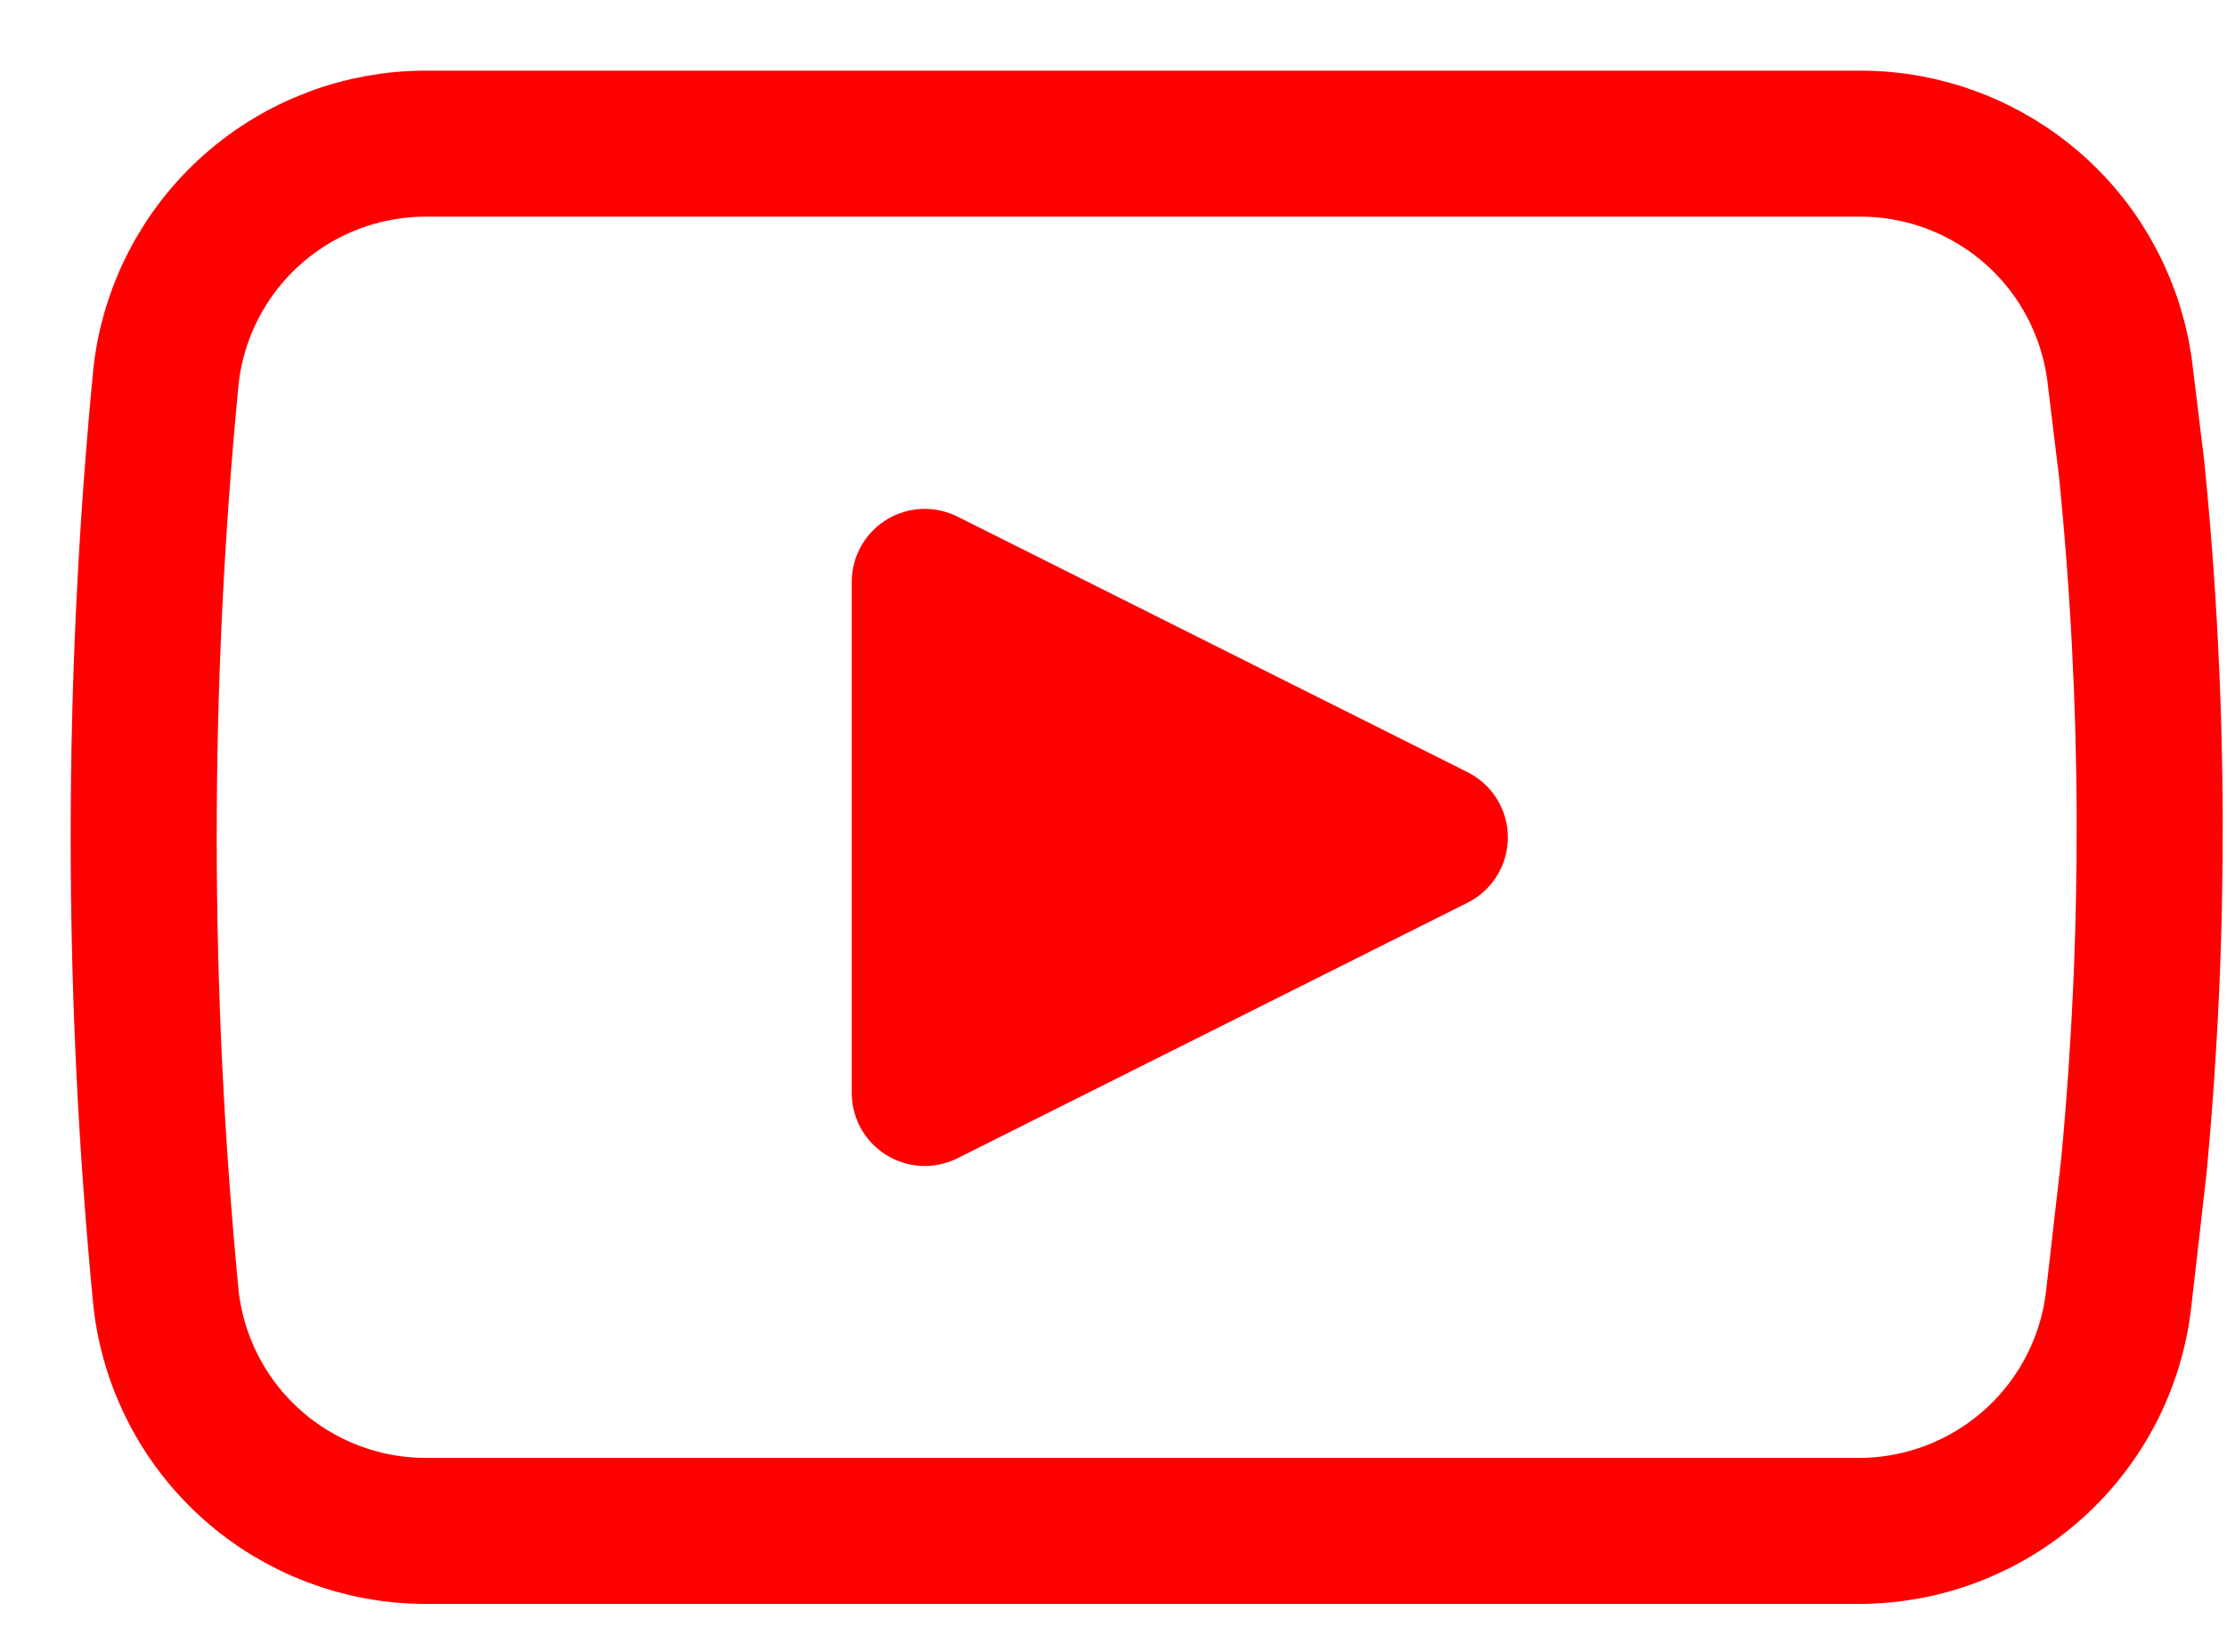 <svg width="31" height="23" viewBox="0 0 31 23" fill="none" xmlns="http://www.w3.org/2000/svg">
<path d="M25.875 21.316H5.929C5.037 21.316 4.176 20.989 3.509 20.396C2.842 19.803 2.417 18.986 2.313 18.1C1.896 13.816 1.896 9.5 2.313 5.216C2.417 4.33 2.842 3.513 3.509 2.92C4.176 2.327 5.037 2 5.929 2H25.896C26.786 2 27.645 2.326 28.312 2.916C28.978 3.506 29.404 4.32 29.511 5.203L29.672 6.525C29.997 9.752 30.008 13.003 29.704 16.233L29.492 18.087C29.391 18.976 28.966 19.796 28.299 20.391C27.632 20.986 26.769 21.316 25.875 21.316Z" stroke="#FF0000" stroke-width="2.033" stroke-linecap="round" stroke-linejoin="round"/>
<path d="M19.973 11.66L12.873 8.102V15.218L19.973 11.66Z" fill="#FF0000" stroke="#FF0000" stroke-width="2.033" stroke-linecap="round" stroke-linejoin="round"/>
</svg>
